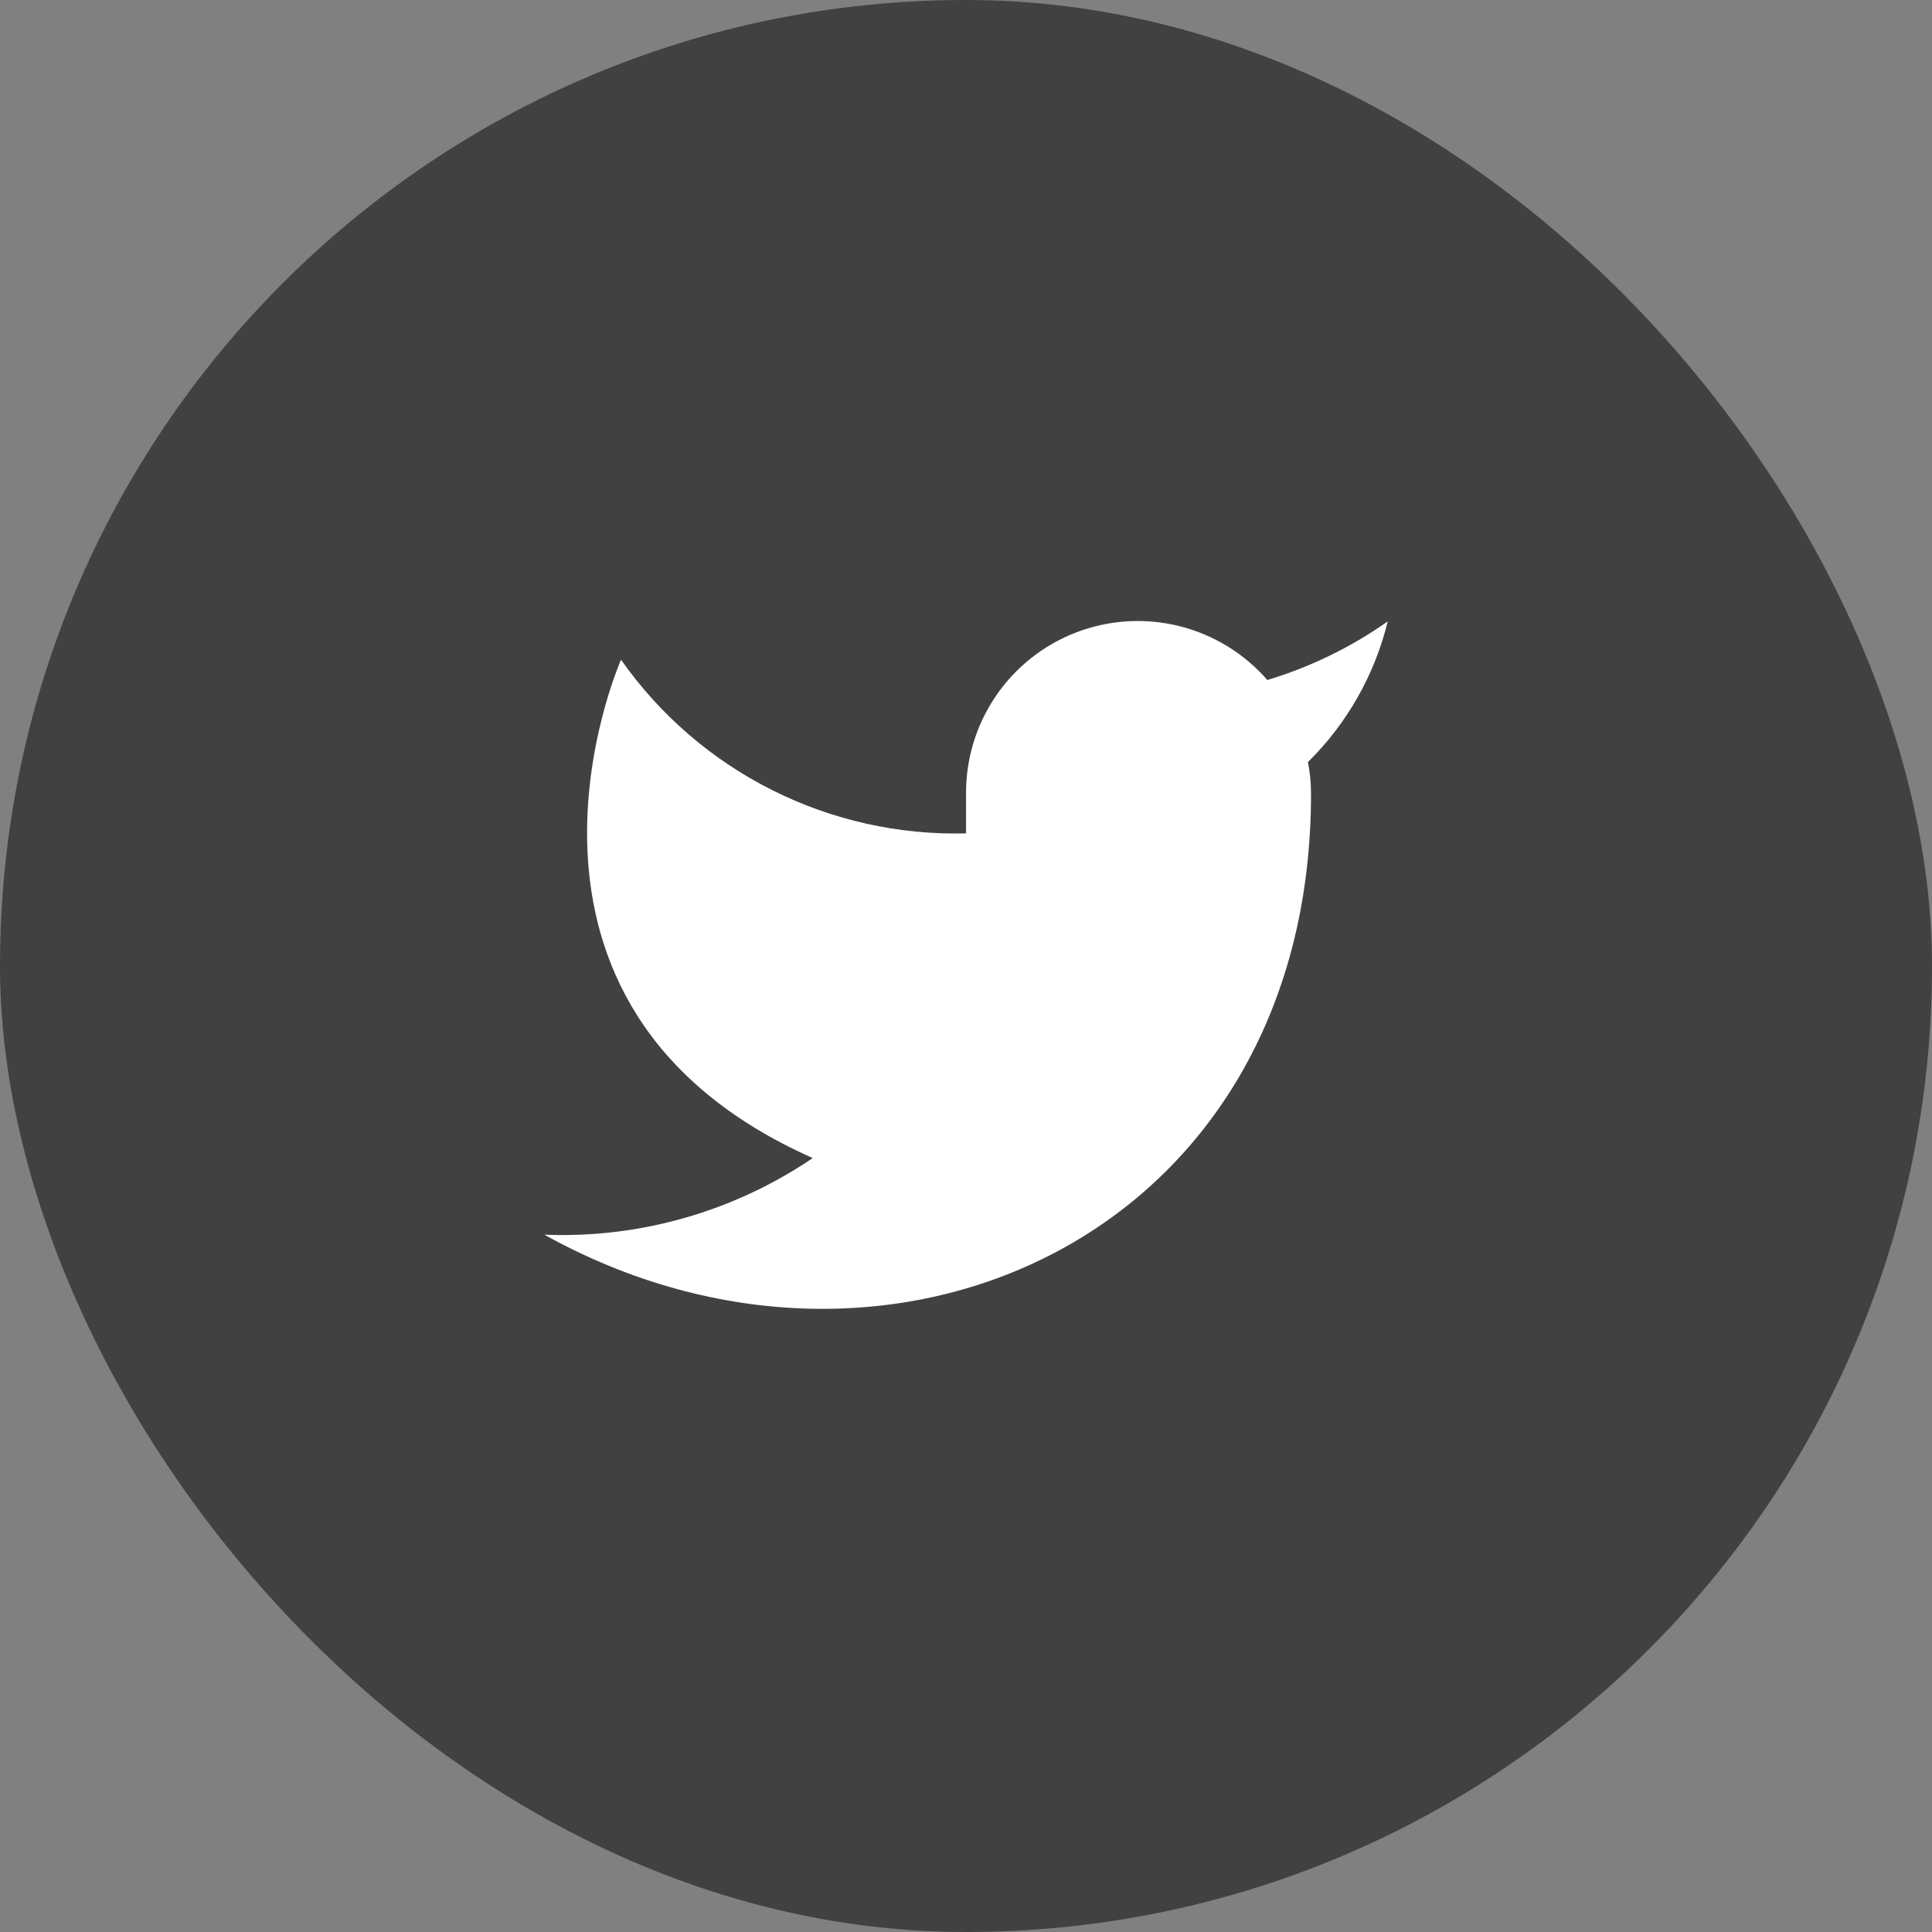 <svg width="36" height="36" viewBox="0 0 36 36" fill="none" xmlns="http://www.w3.org/2000/svg">
<rect x="0" y="0" width="36" height="36" fill="#808080" stroke="none"/>
<rect width="36" height="36" rx="18" fill="#414141"/>
<path d="M25.858 11.579C25.174 12.061 24.416 12.43 23.615 12.671C23.185 12.177 22.613 11.826 21.977 11.667C21.341 11.508 20.672 11.548 20.059 11.782C19.447 12.015 18.921 12.432 18.553 12.974C18.185 13.516 17.992 14.159 18.001 14.814V15.529C16.745 15.561 15.502 15.283 14.38 14.718C13.258 14.154 12.294 13.32 11.572 12.293C11.572 12.293 8.715 18.721 15.144 21.579C13.672 22.577 11.92 23.078 10.144 23.007C16.572 26.579 24.429 23.007 24.429 14.793C24.429 14.594 24.41 14.395 24.372 14.2C25.101 13.481 25.616 12.573 25.858 11.579Z" fill="white"/>
</svg>
